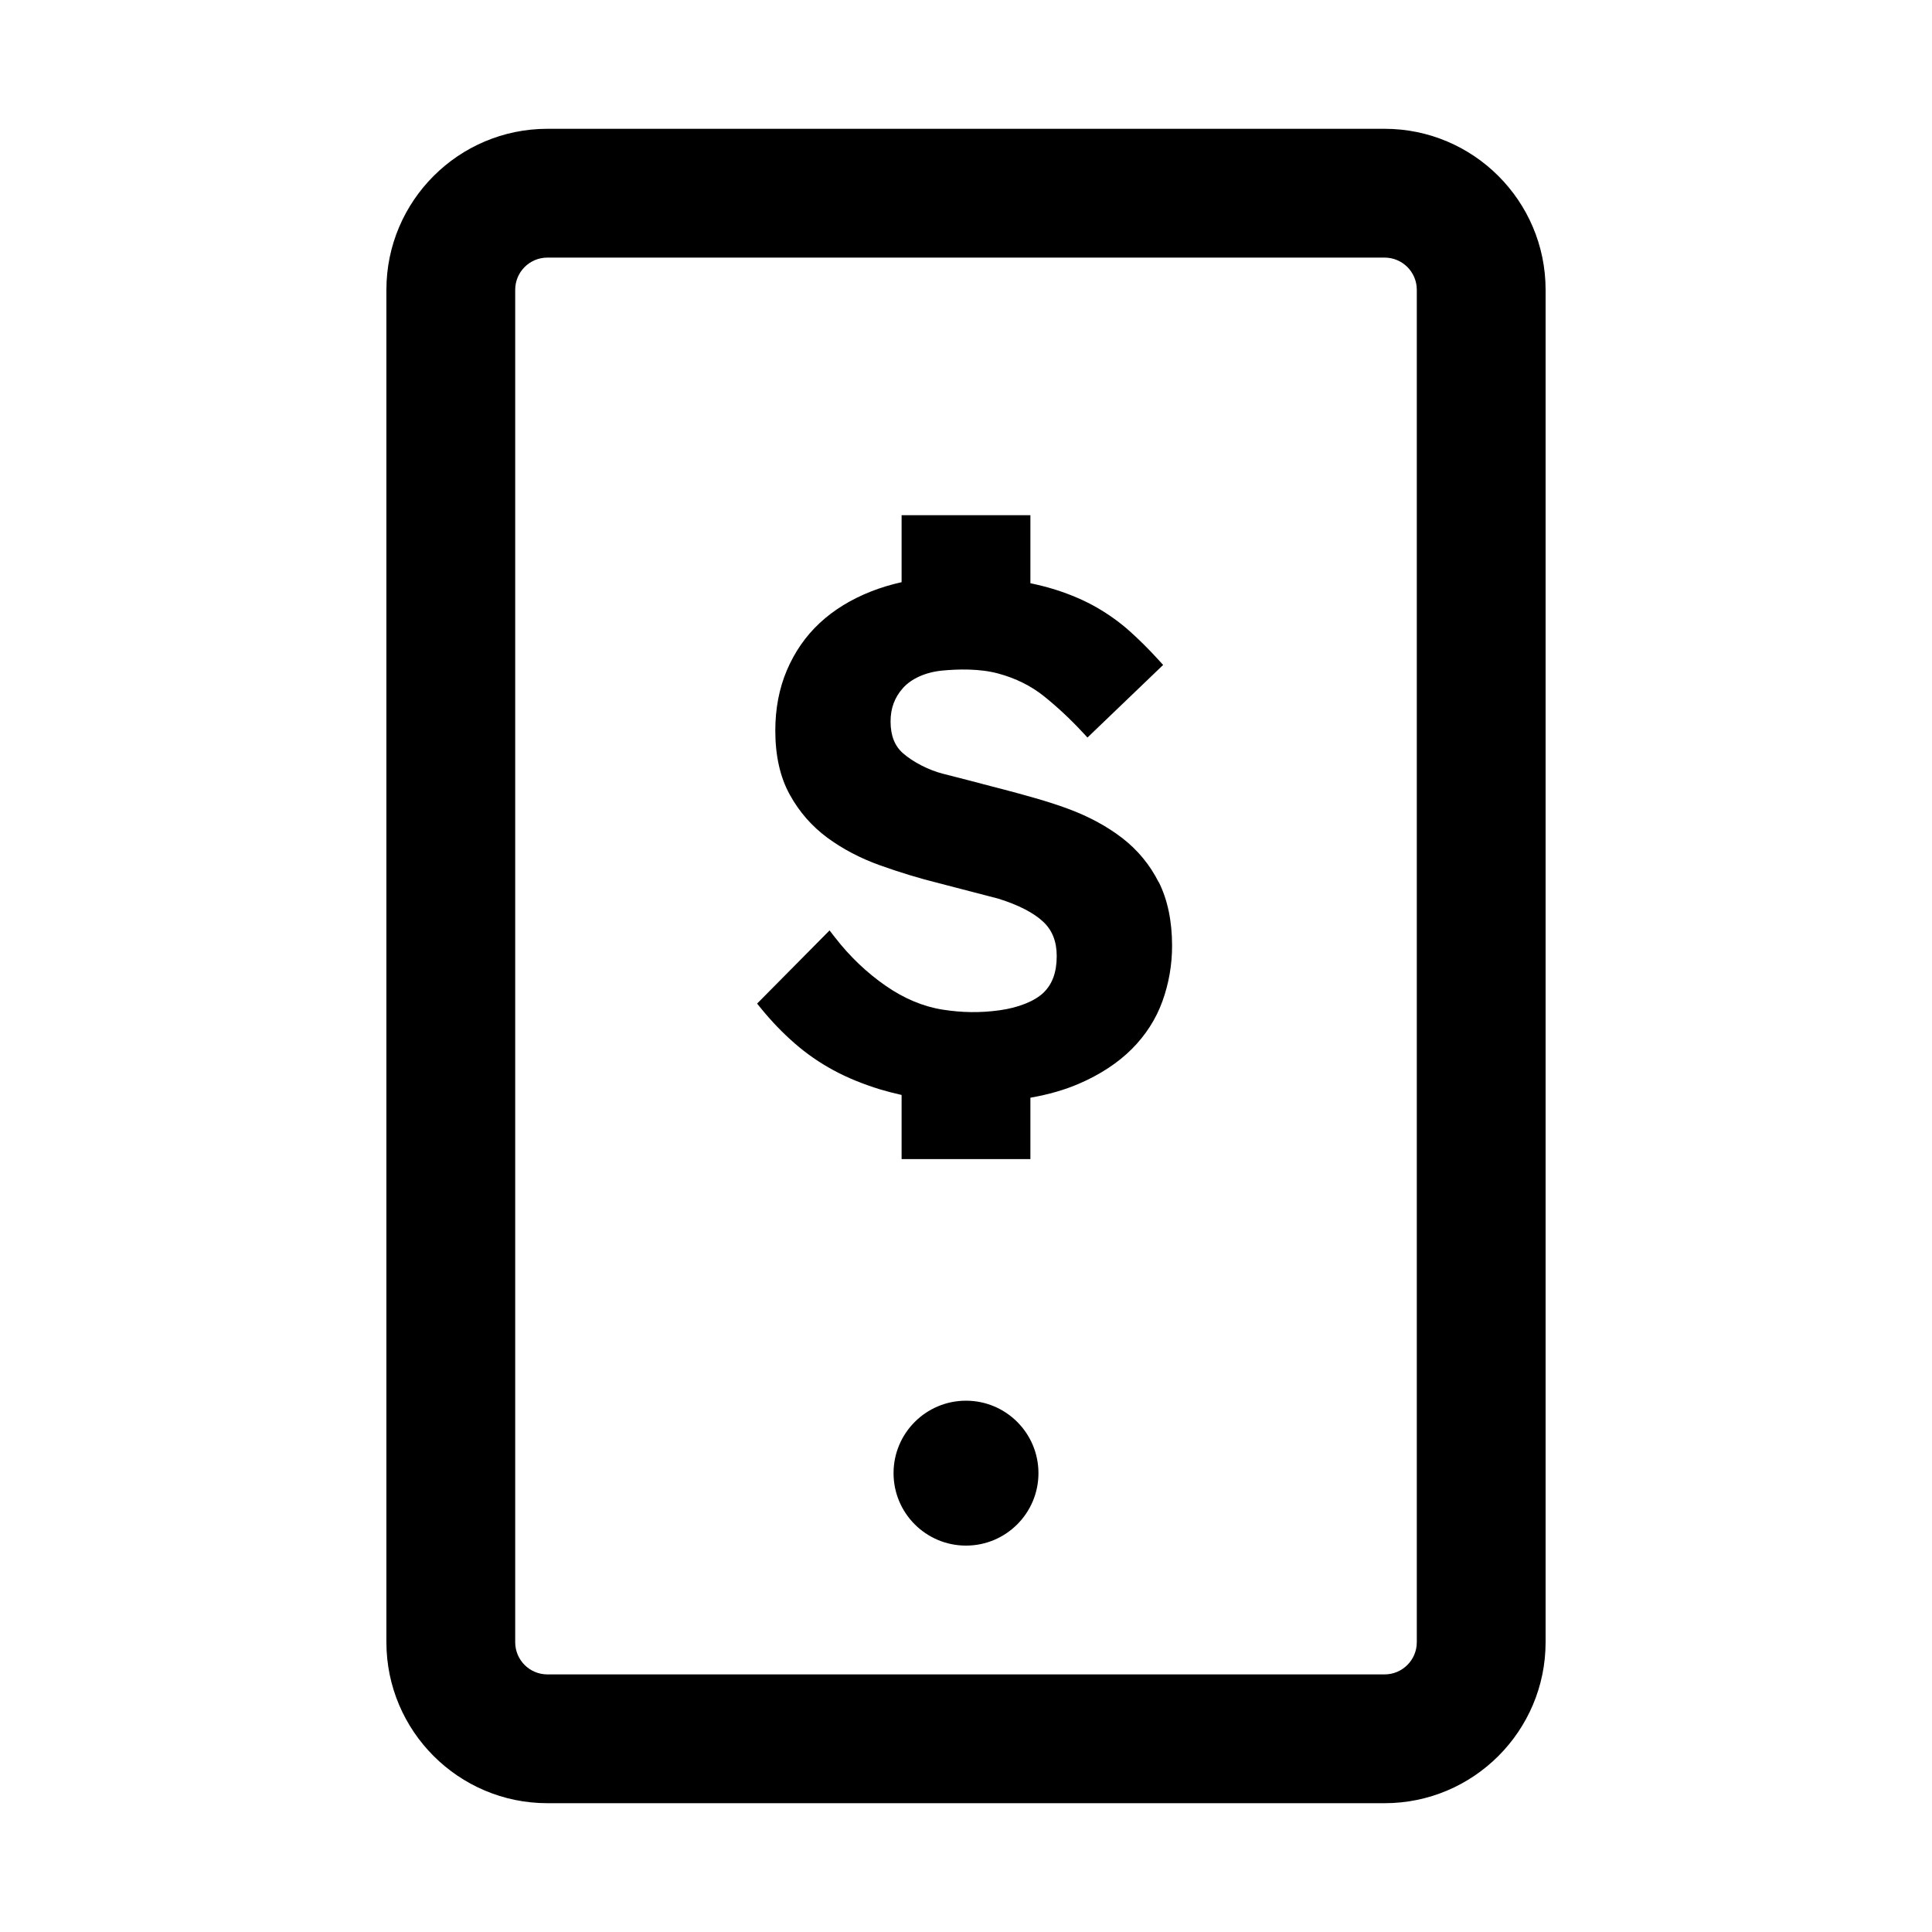 <svg width="24" height="24" viewBox="0 0 24 24" xmlns="http://www.w3.org/2000/svg">
<path d="M12.9 18.3C12.9 18.797 12.497 19.2 12 19.2C11.503 19.2 11.1 18.797 11.1 18.3C11.1 17.803 11.503 17.4 12 17.4C12.497 17.4 12.9 17.803 12.9 18.3ZM19.2 3.6V20.4C19.2 21.503 18.303 22.4 17.2 22.4H6.8C5.697 22.4 4.8 21.503 4.8 20.4V3.6C4.8 2.497 5.697 1.6 6.8 1.6H17.2C18.303 1.6 19.2 2.497 19.2 3.6ZM17.6 3.6C17.6 3.379 17.421 3.2 17.2 3.2H6.8C6.579 3.2 6.4 3.379 6.4 3.6V20.4C6.4 20.621 6.579 20.8 6.8 20.8H17.2C17.421 20.8 17.6 20.621 17.6 20.4V3.6ZM14.394 10.96C14.285 10.743 14.132 10.558 13.939 10.409C13.75 10.264 13.525 10.142 13.268 10.047C13.016 9.953 12.716 9.873 12.456 9.804L12.332 9.772C12.115 9.715 11.9 9.658 11.719 9.613C11.539 9.568 11.342 9.467 11.216 9.356C11.113 9.265 11.063 9.136 11.063 8.962C11.063 8.799 11.113 8.663 11.217 8.547C11.322 8.429 11.5 8.35 11.705 8.33C11.895 8.312 12.17 8.303 12.405 8.368C12.618 8.426 12.807 8.52 12.965 8.646C13.13 8.778 13.29 8.927 13.44 9.088L13.509 9.162L14.449 8.26L14.383 8.188C14.27 8.064 14.153 7.948 14.034 7.841C13.913 7.733 13.776 7.634 13.627 7.548C13.478 7.462 13.307 7.388 13.12 7.328C13.022 7.297 12.915 7.269 12.8 7.245V6.4H11.2V7.232C11.067 7.262 10.94 7.3 10.821 7.347C10.572 7.445 10.357 7.577 10.183 7.739C10.008 7.902 9.871 8.1 9.775 8.326C9.679 8.551 9.631 8.804 9.631 9.076C9.631 9.387 9.691 9.655 9.81 9.87C9.927 10.084 10.085 10.264 10.277 10.406C10.466 10.545 10.685 10.661 10.931 10.749C11.171 10.835 11.419 10.911 11.669 10.973L12.4 11.163C12.653 11.242 12.841 11.339 12.961 11.452C13.072 11.557 13.127 11.696 13.127 11.877C13.127 12.078 13.072 12.228 12.959 12.335C12.85 12.438 12.647 12.519 12.417 12.55C12.181 12.583 11.949 12.58 11.71 12.542C11.468 12.504 11.23 12.404 11.001 12.245C10.768 12.083 10.557 11.883 10.375 11.648L10.305 11.558L9.405 12.467L9.462 12.537C9.589 12.692 9.727 12.835 9.872 12.961C10.018 13.089 10.18 13.201 10.354 13.295C10.527 13.389 10.722 13.468 10.934 13.533C11.018 13.558 11.107 13.581 11.2 13.602V14.399H12.8V13.636C13.024 13.597 13.226 13.539 13.404 13.462C13.668 13.348 13.888 13.203 14.059 13.032C14.231 12.86 14.36 12.66 14.44 12.438C14.519 12.219 14.56 11.988 14.56 11.749C14.56 11.442 14.504 11.176 14.395 10.958L14.394 10.96Z"/>
</svg>
